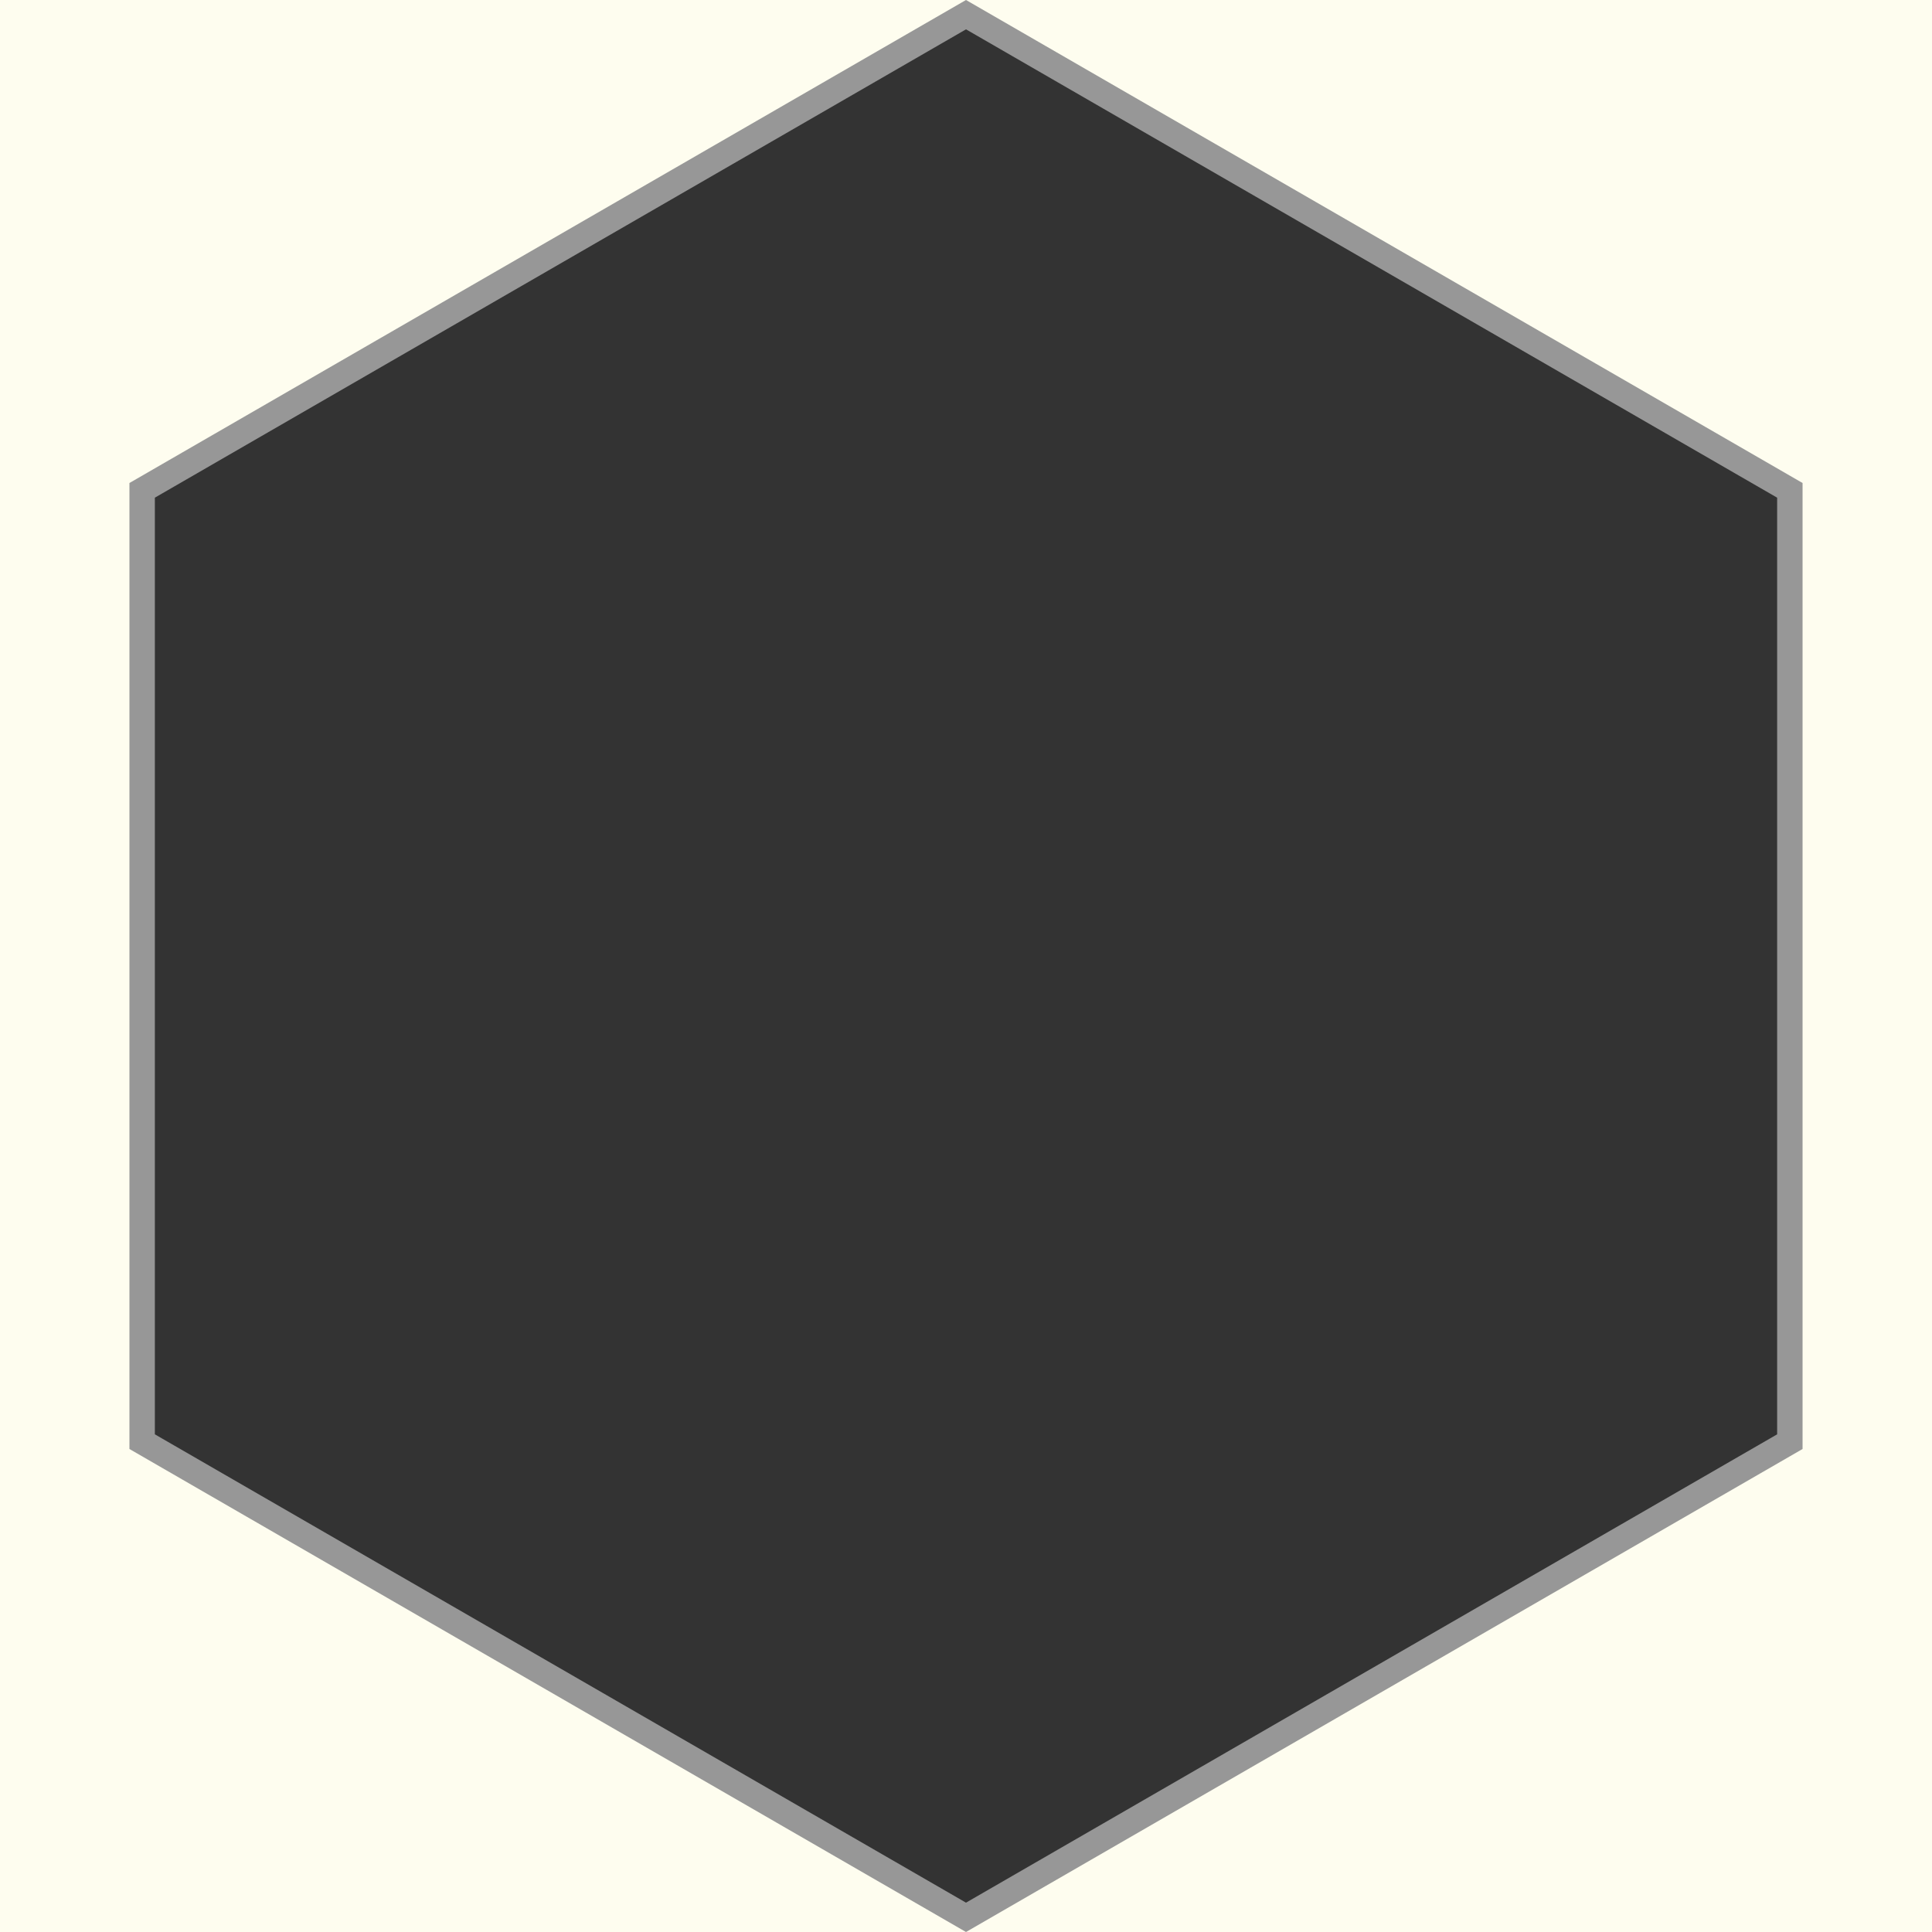 <?xml version="1.0" encoding="UTF-8"?>
<svg width="23px" height="23px" viewBox="0 0 23 23" version="1.1" xmlns="http://www.w3.org/2000/svg" xmlns:xlink="http://www.w3.org/1999/xlink">
    <rect x="0" y="0" width="23" height="23" fill="#333333" stroke="none"/>
    <!-- Generator: Sketch 47.1 (45422) - http://www.bohemiancoding.com/sketch -->
    <title>hexagon</title>
    <desc>Created with Sketch.</desc>
    <defs></defs>
    <g id="Tiles" stroke="none" stroke-width="1" fill="none" fill-rule="evenodd">
        <g id="hexagon">
            <polygon id="Polygon-3" stroke="#979797" stroke-width="0.605" points="11.5 0 21.459 5.75 21.459 17.25 11.5 23 1.541 17.25 1.541 5.75"></polygon>
            <path d="M0,0 L23,0 L23,23 L0,23 L0,0 Z M11.5,0 L1.541,5.75 L1.541,17.25 L11.5,23 L21.459,17.25 L21.459,5.75 L11.5,0 Z" id="Combined-Shape" fill="#FEFDEF"></path>
        </g>
    </g>
</svg>